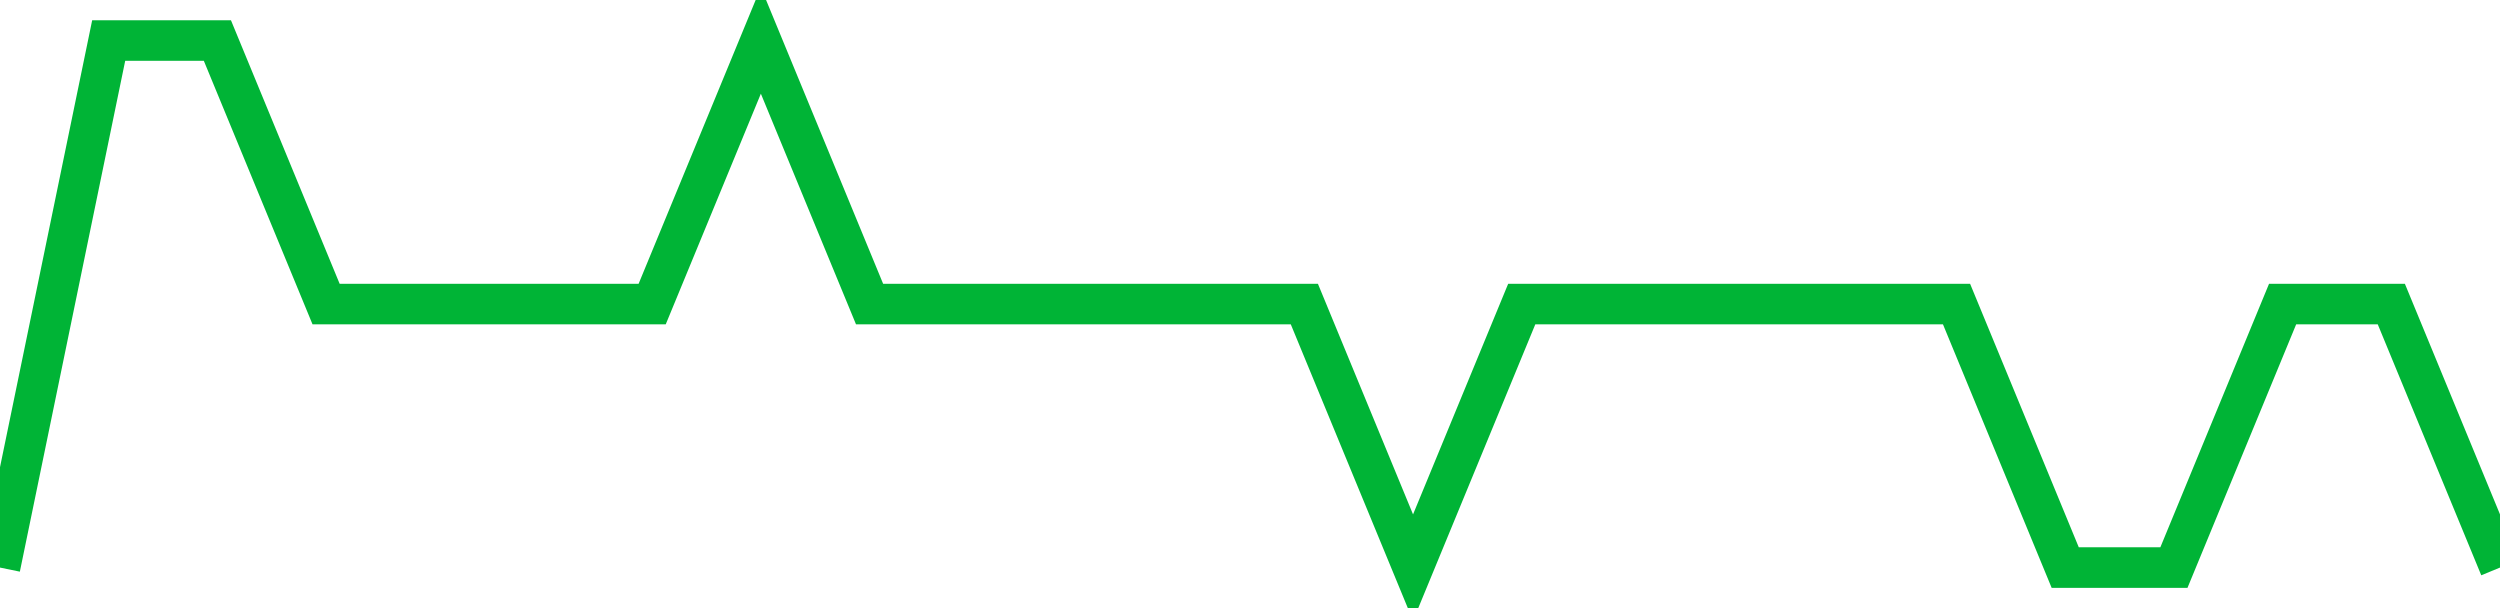 <!-- Generated with https://github.com/jxxe/sparkline/ --><svg viewBox="0 0 185 45" class="sparkline" xmlns="http://www.w3.org/2000/svg"><path class="sparkline--fill" d="M 0 42 L 0 42 L 8.043 3 L 16.087 3 L 24.13 22.5 L 32.174 22.5 L 40.217 22.5 L 48.261 22.5 L 56.304 3 L 64.348 22.5 L 72.391 22.5 L 80.435 22.5 L 88.478 22.5 L 96.522 22.5 L 104.565 42 L 112.609 22.5 L 120.652 22.5 L 128.696 22.5 L 136.739 22.5 L 144.783 22.5 L 152.826 42 L 160.87 42 L 168.913 22.5 L 176.957 22.5 L 185 42 V 45 L 0 45 Z" stroke="none" fill="none" ></path><path class="sparkline--line" d="M 0 42 L 0 42 L 8.043 3 L 16.087 3 L 24.13 22.5 L 32.174 22.5 L 40.217 22.5 L 48.261 22.5 L 56.304 3 L 64.348 22.5 L 72.391 22.5 L 80.435 22.5 L 88.478 22.5 L 96.522 22.5 L 104.565 42 L 112.609 22.5 L 120.652 22.5 L 128.696 22.5 L 136.739 22.5 L 144.783 22.5 L 152.826 42 L 160.87 42 L 168.913 22.5 L 176.957 22.5 L 185 42" fill="none" stroke-width="3" stroke="#00B436" ></path></svg>